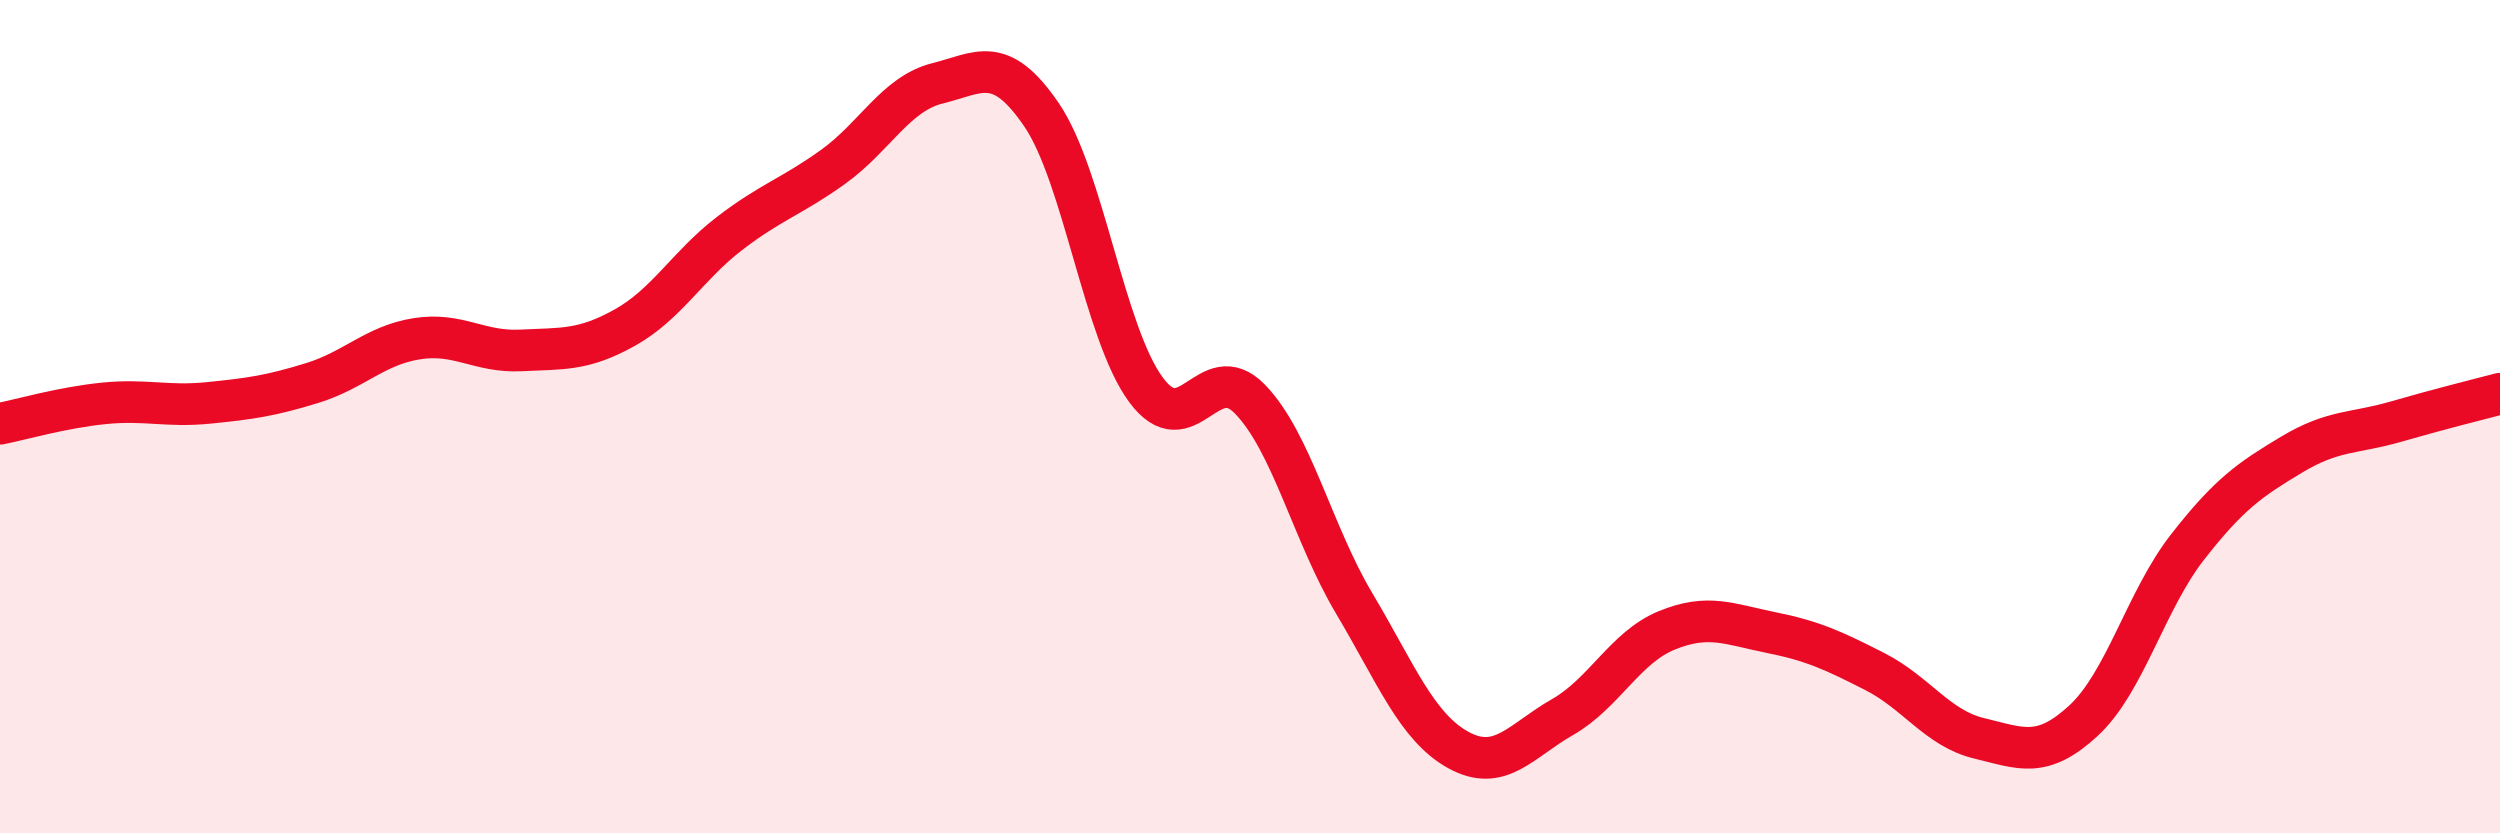 
    <svg width="60" height="20" viewBox="0 0 60 20" xmlns="http://www.w3.org/2000/svg">
      <path
        d="M 0,10.17 C 0.5,10.07 1.5,9.78 2.5,9.68 C 3.5,9.58 4,9.77 5,9.67 C 6,9.57 6.5,9.5 7.5,9.19 C 8.5,8.88 9,8.29 10,8.13 C 11,7.97 11.5,8.46 12.5,8.41 C 13.5,8.36 14,8.42 15,7.86 C 16,7.3 16.5,6.38 17.5,5.61 C 18.5,4.84 19,4.72 20,4 C 21,3.28 21.5,2.25 22.5,2 C 23.5,1.75 24,1.29 25,2.76 C 26,4.23 26.5,7.99 27.5,9.35 C 28.5,10.71 29,8.55 30,9.58 C 31,10.61 31.5,12.8 32.5,14.48 C 33.5,16.16 34,17.45 35,18 C 36,18.55 36.5,17.78 37.5,17.21 C 38.5,16.64 39,15.54 40,15.13 C 41,14.72 41.5,14.98 42.5,15.18 C 43.5,15.38 44,15.61 45,16.12 C 46,16.63 46.5,17.48 47.5,17.72 C 48.5,17.96 49,18.22 50,17.3 C 51,16.38 51.5,14.41 52.5,13.13 C 53.5,11.85 54,11.51 55,10.91 C 56,10.31 56.5,10.41 57.5,10.12 C 58.5,9.83 59.5,9.58 60,9.45L60 20L0 20Z"
        fill="#EB0A25"
        opacity="0.1"
        stroke-linecap="round"
        stroke-linejoin="round"
      />
      <path
        d="M 0,10.17 C 0.5,10.07 1.5,9.78 2.5,9.68 C 3.5,9.58 4,9.77 5,9.67 C 6,9.57 6.5,9.5 7.5,9.19 C 8.5,8.88 9,8.29 10,8.13 C 11,7.97 11.5,8.46 12.5,8.41 C 13.5,8.36 14,8.42 15,7.86 C 16,7.3 16.5,6.38 17.5,5.61 C 18.5,4.84 19,4.72 20,4 C 21,3.28 21.5,2.25 22.5,2 C 23.5,1.75 24,1.29 25,2.76 C 26,4.23 26.5,7.99 27.5,9.35 C 28.5,10.71 29,8.55 30,9.58 C 31,10.61 31.5,12.8 32.5,14.48 C 33.5,16.16 34,17.45 35,18 C 36,18.55 36.5,17.78 37.5,17.21 C 38.5,16.64 39,15.54 40,15.13 C 41,14.72 41.5,14.98 42.5,15.18 C 43.5,15.38 44,15.61 45,16.12 C 46,16.63 46.5,17.48 47.5,17.72 C 48.5,17.96 49,18.22 50,17.3 C 51,16.38 51.5,14.41 52.5,13.13 C 53.5,11.85 54,11.51 55,10.91 C 56,10.31 56.5,10.41 57.5,10.12 C 58.5,9.83 59.5,9.58 60,9.45"
        stroke="#EB0A25"
        stroke-width="1"
        fill="none"
        stroke-linecap="round"
        stroke-linejoin="round"
      />
    </svg>
  
